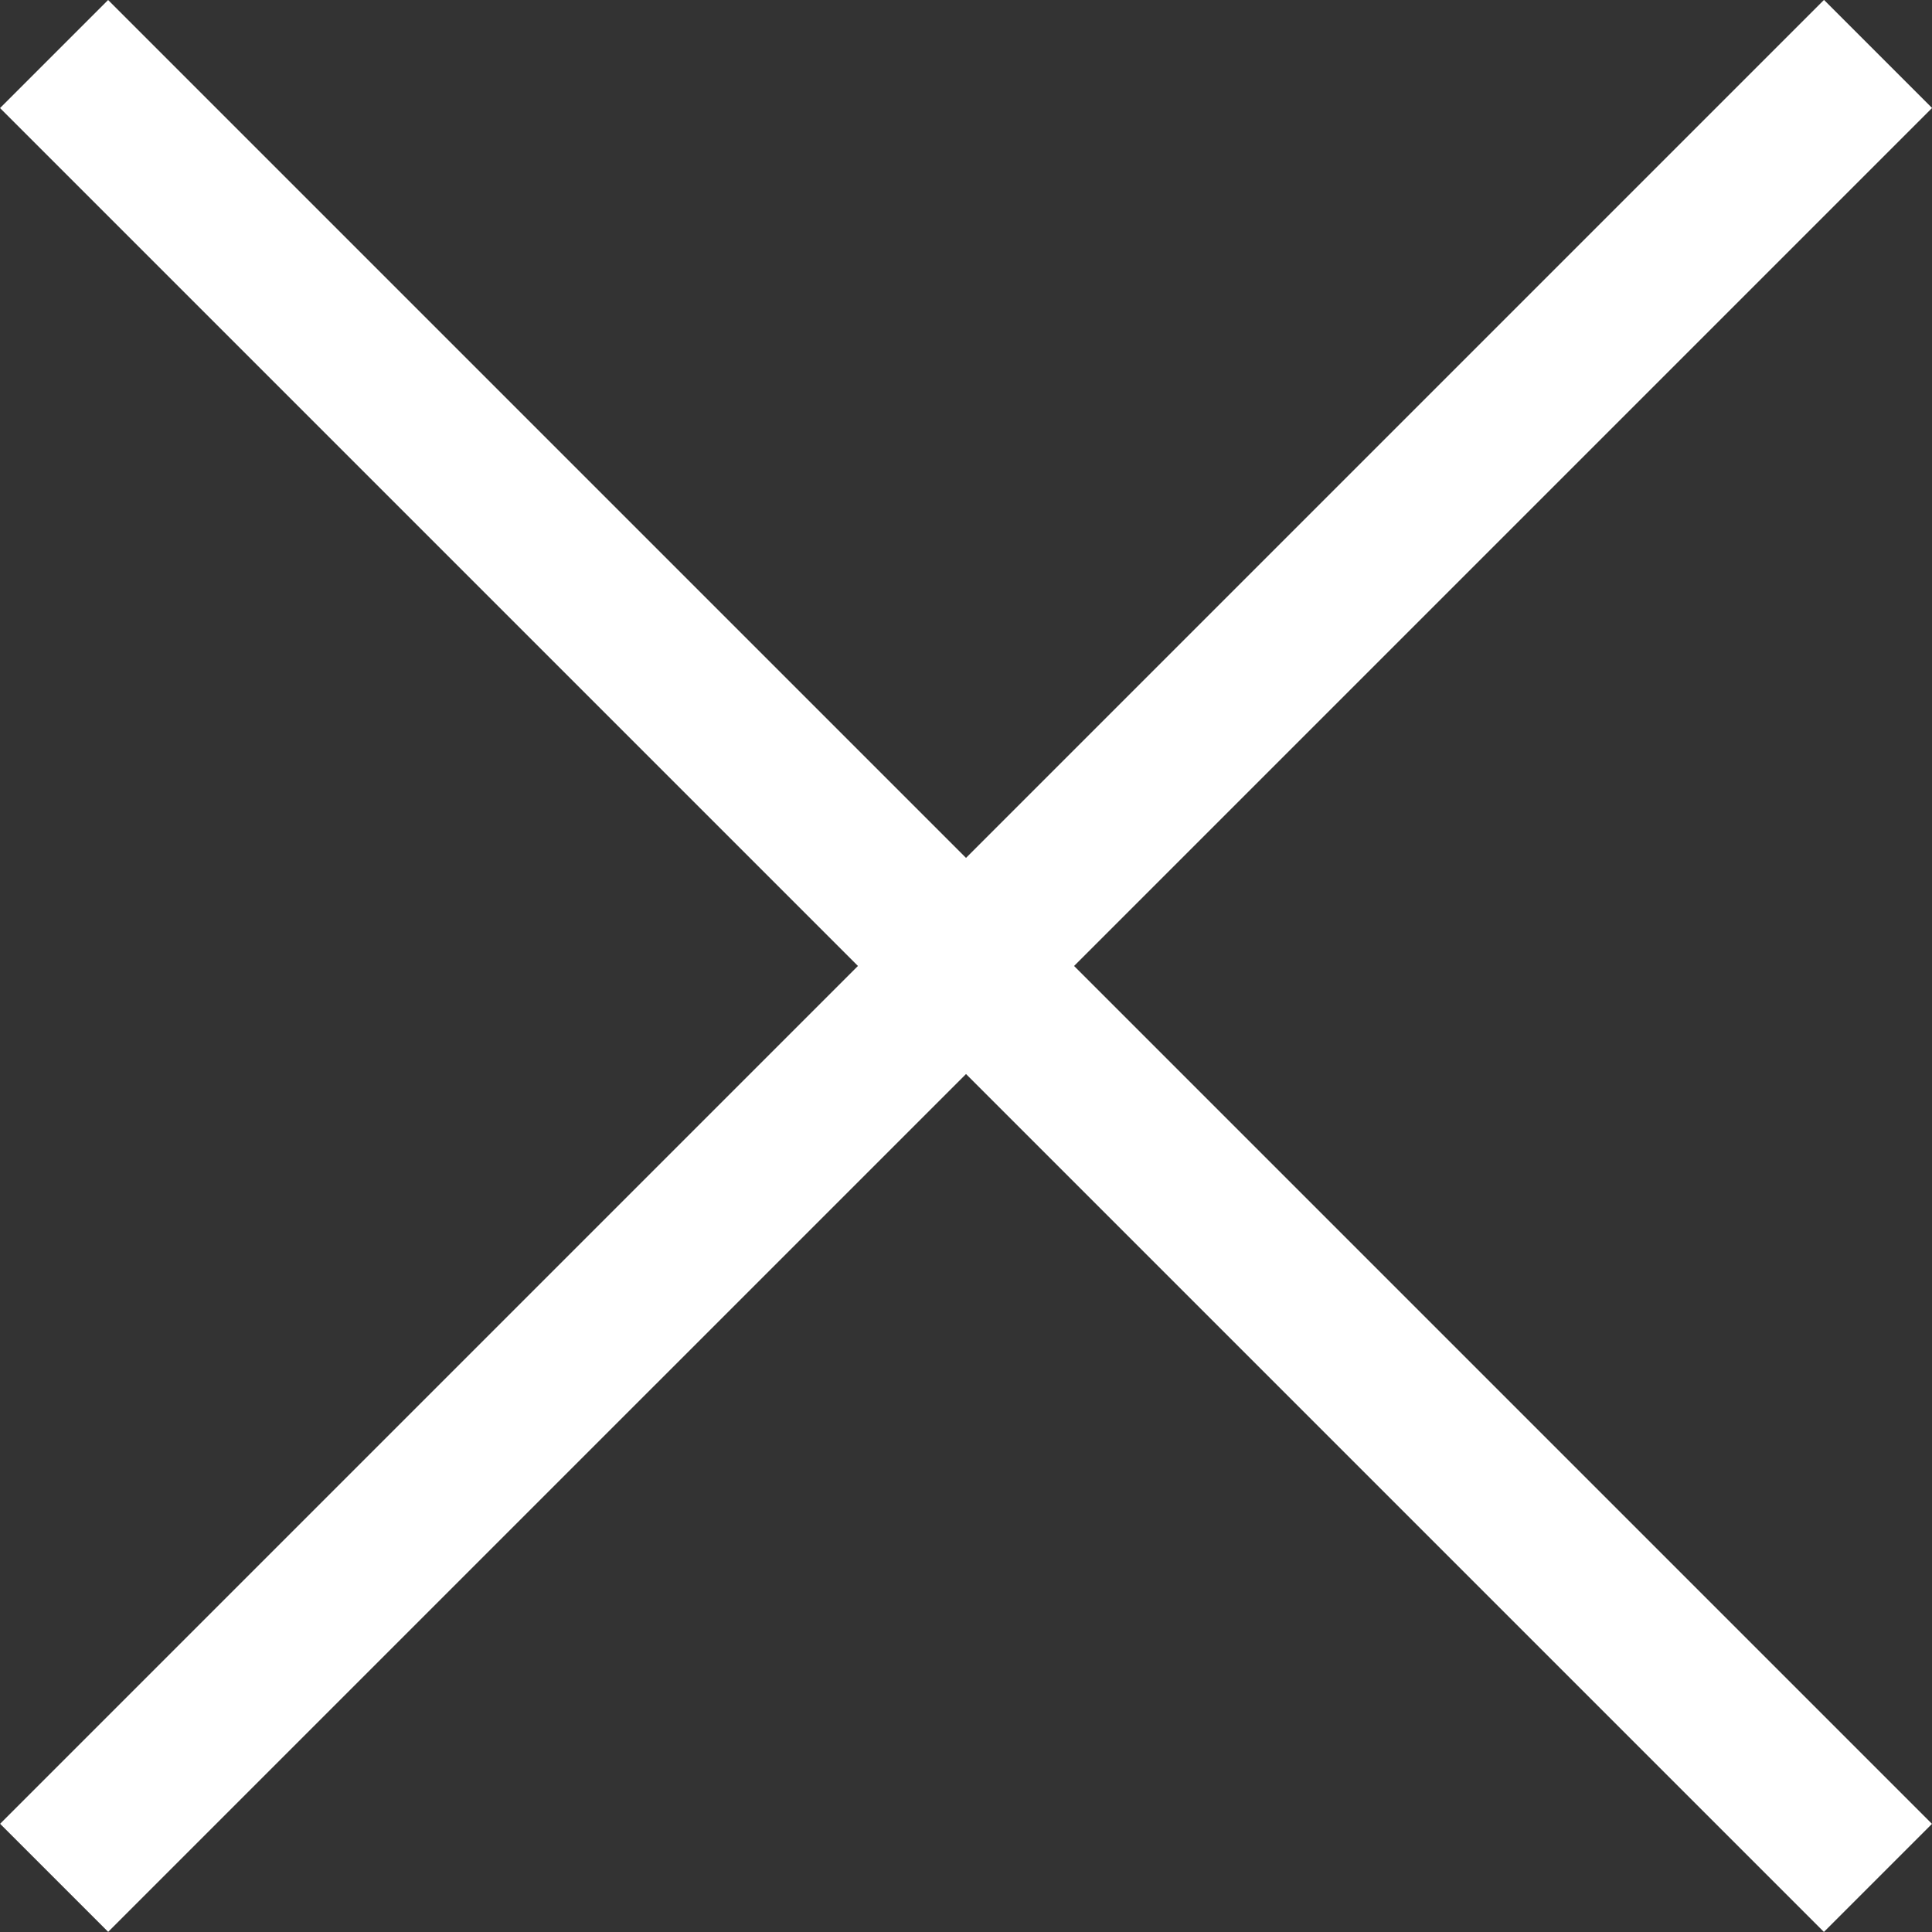 <svg xmlns="http://www.w3.org/2000/svg" width="17.698" height="17.698" viewBox="0 0 17.698 17.698">
  <rect x="0" y="0" width="17.698" height="17.698" fill="#333333" stroke="none"/>
  <g id="Group_67812" data-name="Group 67812" transform="translate(-9215.699 15413.824) rotate(45)">
    <path id="Path_36786" data-name="Path 36786" d="M30.628,14.5H7" transform="translate(-4389.036 -17430.203)" fill="none" stroke="#fff" stroke-linejoin="round" stroke-width="1.4"/>
    <path id="Path_36787" data-name="Path 36787" d="M23.628,0H0" transform="translate(-4370.222 -17427.518) rotate(90)" fill="none" stroke="#fff" stroke-linejoin="round" stroke-width="1.4"/>
  </g>
</svg>
